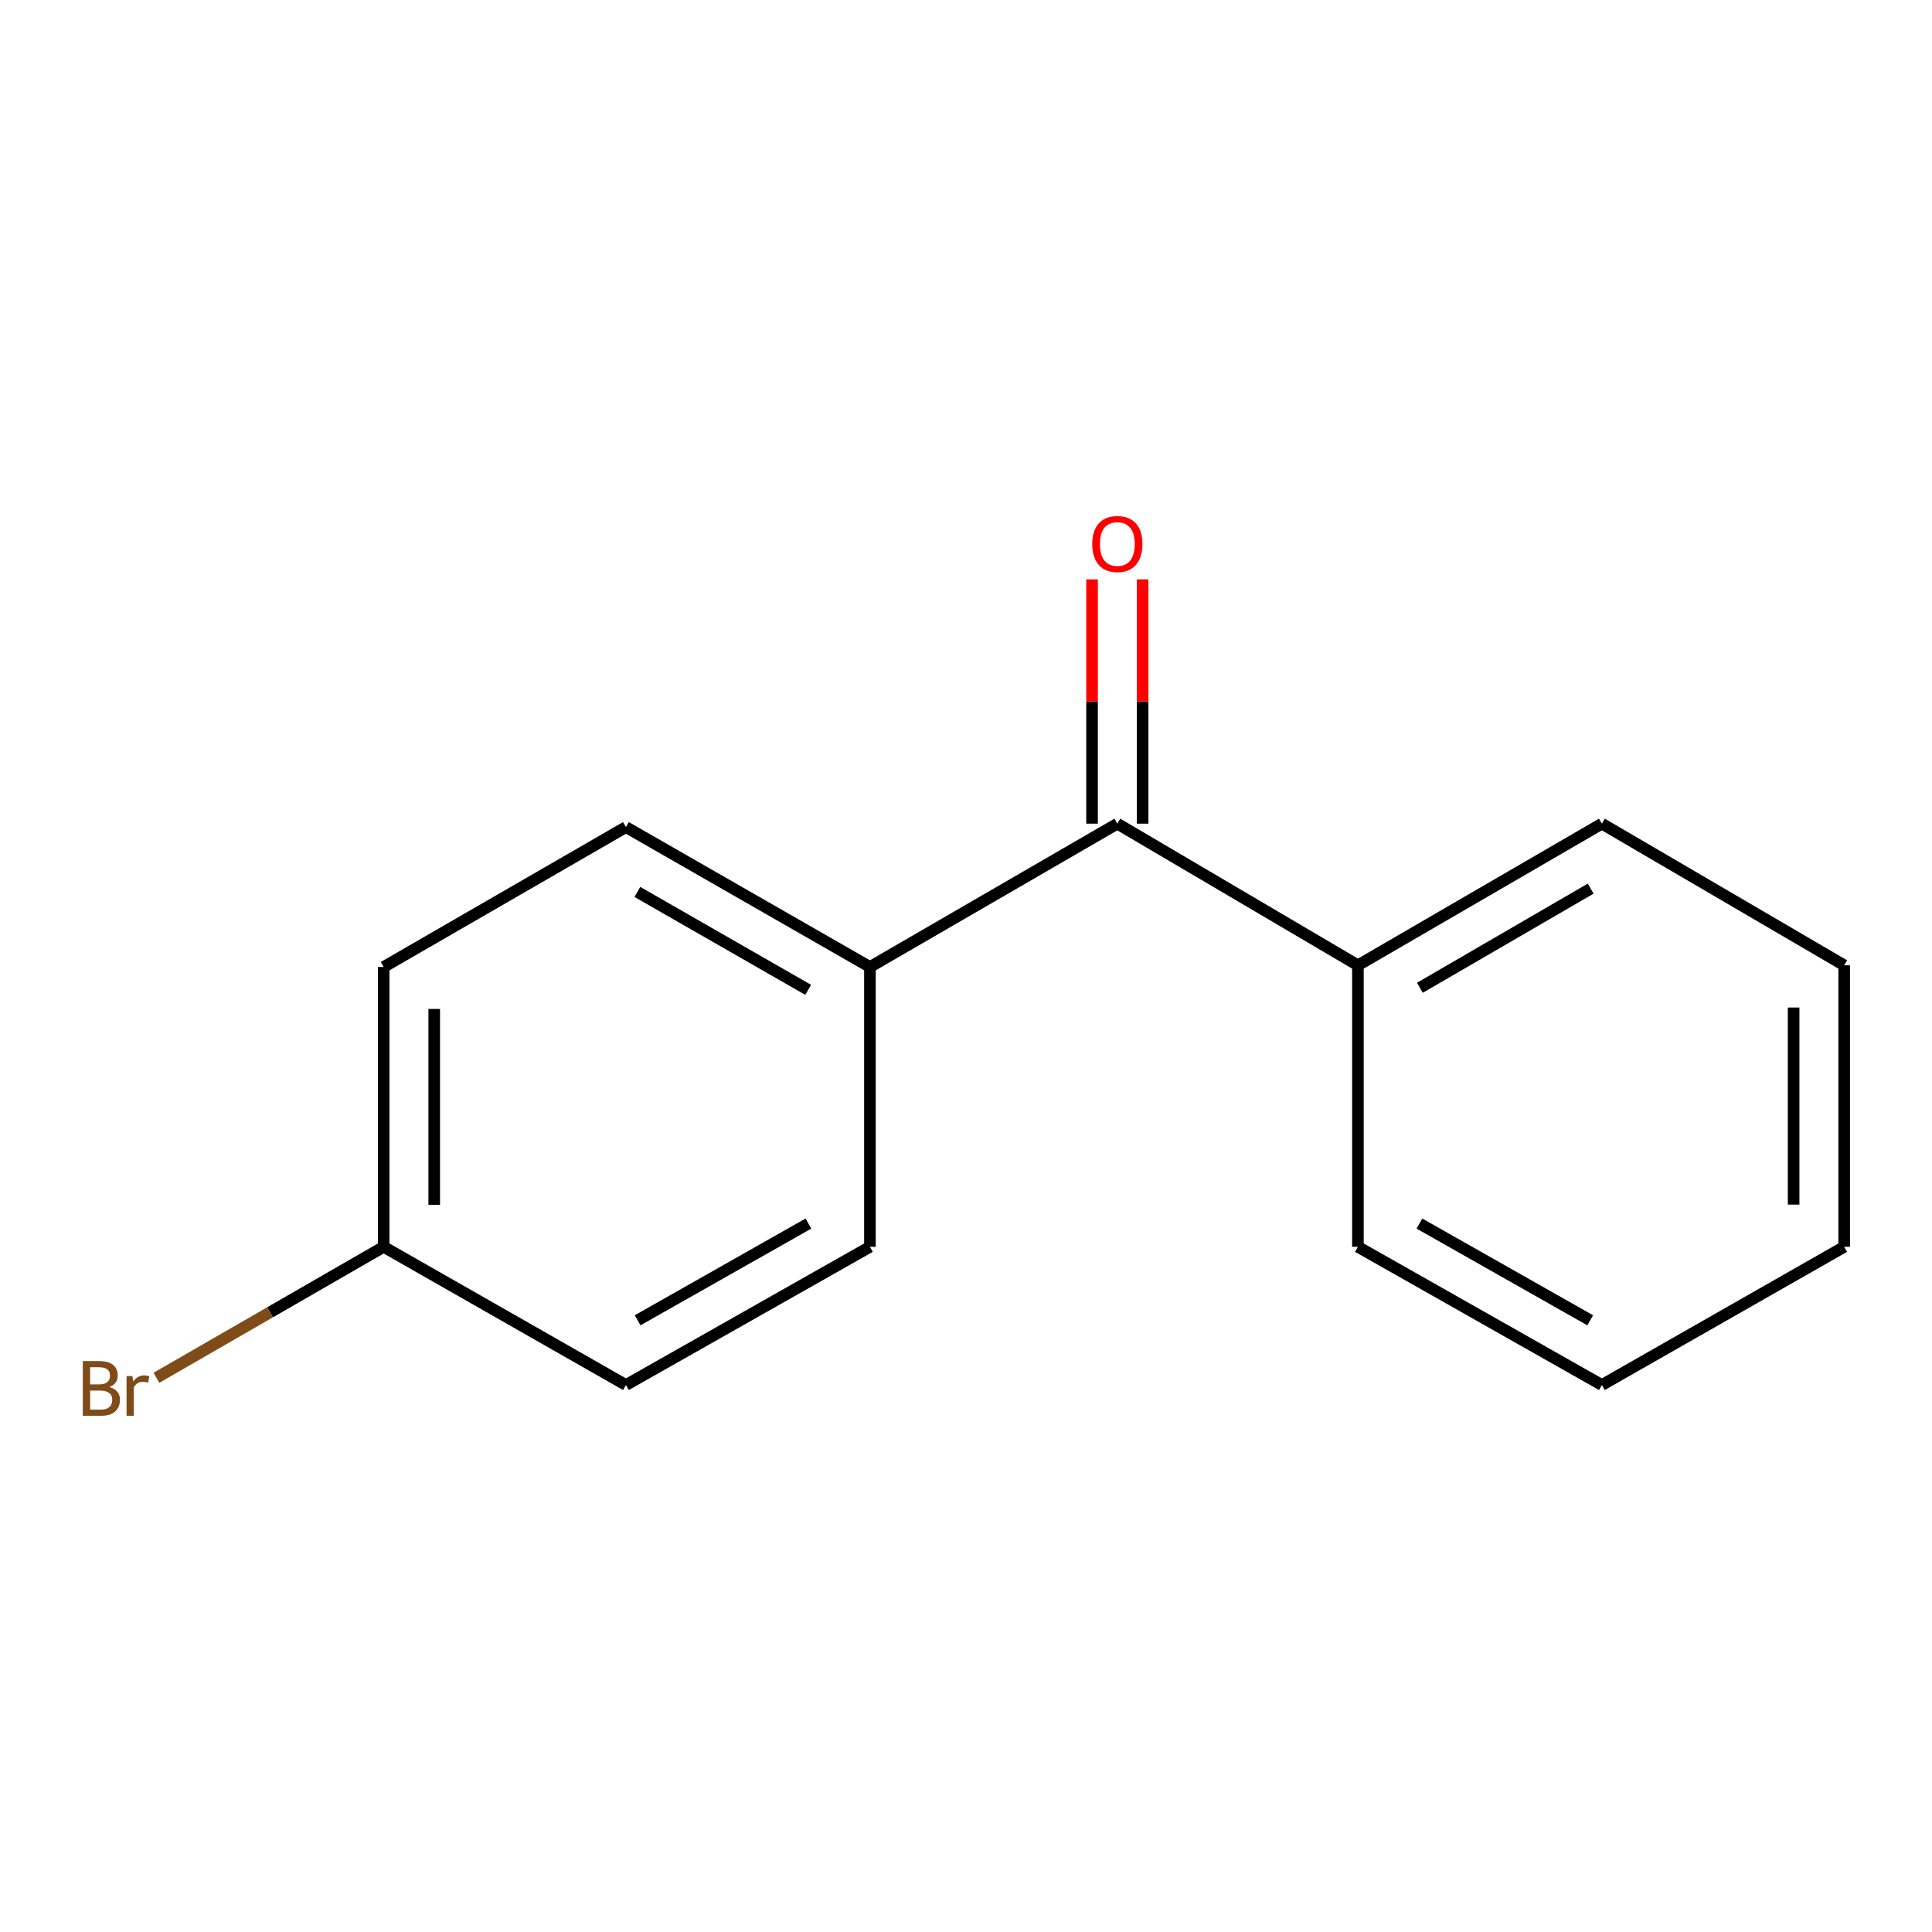<?xml version='1.0' encoding='iso-8859-1'?>
<svg version='1.1' baseProfile='full'
              xmlns='http://www.w3.org/2000/svg'
                      xmlns:rdkit='http://www.rdkit.org/xml'
                      xmlns:xlink='http://www.w3.org/1999/xlink'
                  xml:space='preserve'
width='1000px' height='1000px' viewBox='0 0 1000 1000'>
<!-- END OF HEADER -->
<rect style='opacity:1.0;fill:#FFFFFF;stroke:none' width='1000' height='1000' x='0' y='0'> </rect>
<path class='bond-0' d='M 578.33,426.327 L 450.275,500.509' style='fill:none;fill-rule:evenodd;stroke:#000000;stroke-width:6px;stroke-linecap:butt;stroke-linejoin:miter;stroke-opacity:1' />
<path class='bond-1' d='M 591.414,426.327 L 591.414,363.102' style='fill:none;fill-rule:evenodd;stroke:#000000;stroke-width:6px;stroke-linecap:butt;stroke-linejoin:miter;stroke-opacity:1' />
<path class='bond-1' d='M 591.414,363.102 L 591.414,299.877' style='fill:none;fill-rule:evenodd;stroke:#FF0000;stroke-width:6px;stroke-linecap:butt;stroke-linejoin:miter;stroke-opacity:1' />
<path class='bond-1' d='M 565.247,426.327 L 565.247,363.102' style='fill:none;fill-rule:evenodd;stroke:#000000;stroke-width:6px;stroke-linecap:butt;stroke-linejoin:miter;stroke-opacity:1' />
<path class='bond-1' d='M 565.247,363.102 L 565.247,299.877' style='fill:none;fill-rule:evenodd;stroke:#FF0000;stroke-width:6px;stroke-linecap:butt;stroke-linejoin:miter;stroke-opacity:1' />
<path class='bond-2' d='M 578.33,426.327 L 702.853,499.637' style='fill:none;fill-rule:evenodd;stroke:#000000;stroke-width:6px;stroke-linecap:butt;stroke-linejoin:miter;stroke-opacity:1' />
<path class='bond-3' d='M 450.275,500.509 L 323.978,428.101' style='fill:none;fill-rule:evenodd;stroke:#000000;stroke-width:6px;stroke-linecap:butt;stroke-linejoin:miter;stroke-opacity:1' />
<path class='bond-3' d='M 418.316,512.348 L 329.908,461.662' style='fill:none;fill-rule:evenodd;stroke:#000000;stroke-width:6px;stroke-linecap:butt;stroke-linejoin:miter;stroke-opacity:1' />
<path class='bond-4' d='M 450.275,500.509 L 450.275,645.355' style='fill:none;fill-rule:evenodd;stroke:#000000;stroke-width:6px;stroke-linecap:butt;stroke-linejoin:miter;stroke-opacity:1' />
<path class='bond-5' d='M 702.853,499.637 L 829.136,426.327' style='fill:none;fill-rule:evenodd;stroke:#000000;stroke-width:6px;stroke-linecap:butt;stroke-linejoin:miter;stroke-opacity:1' />
<path class='bond-5' d='M 734.933,511.27 L 823.33,459.953' style='fill:none;fill-rule:evenodd;stroke:#000000;stroke-width:6px;stroke-linecap:butt;stroke-linejoin:miter;stroke-opacity:1' />
<path class='bond-6' d='M 702.853,499.637 L 702.853,645.355' style='fill:none;fill-rule:evenodd;stroke:#000000;stroke-width:6px;stroke-linecap:butt;stroke-linejoin:miter;stroke-opacity:1' />
<path class='bond-7' d='M 323.978,428.101 L 198.583,500.509' style='fill:none;fill-rule:evenodd;stroke:#000000;stroke-width:6px;stroke-linecap:butt;stroke-linejoin:miter;stroke-opacity:1' />
<path class='bond-8' d='M 450.275,645.355 L 323.978,716.876' style='fill:none;fill-rule:evenodd;stroke:#000000;stroke-width:6px;stroke-linecap:butt;stroke-linejoin:miter;stroke-opacity:1' />
<path class='bond-8' d='M 418.436,633.314 L 330.029,683.379' style='fill:none;fill-rule:evenodd;stroke:#000000;stroke-width:6px;stroke-linecap:butt;stroke-linejoin:miter;stroke-opacity:1' />
<path class='bond-9' d='M 198.583,645.355 L 323.978,716.876' style='fill:none;fill-rule:evenodd;stroke:#000000;stroke-width:6px;stroke-linecap:butt;stroke-linejoin:miter;stroke-opacity:1' />
<path class='bond-10' d='M 198.583,645.355 L 139.776,679.245' style='fill:none;fill-rule:evenodd;stroke:#000000;stroke-width:6px;stroke-linecap:butt;stroke-linejoin:miter;stroke-opacity:1' />
<path class='bond-10' d='M 139.776,679.245 L 80.969,713.135' style='fill:none;fill-rule:evenodd;stroke:#7F4C19;stroke-width:6px;stroke-linecap:butt;stroke-linejoin:miter;stroke-opacity:1' />
<path class='bond-11' d='M 198.583,645.355 L 198.583,500.509' style='fill:none;fill-rule:evenodd;stroke:#000000;stroke-width:6px;stroke-linecap:butt;stroke-linejoin:miter;stroke-opacity:1' />
<path class='bond-11' d='M 224.749,623.628 L 224.749,522.236' style='fill:none;fill-rule:evenodd;stroke:#000000;stroke-width:6px;stroke-linecap:butt;stroke-linejoin:miter;stroke-opacity:1' />
<path class='bond-12' d='M 829.136,426.327 L 954.545,499.637' style='fill:none;fill-rule:evenodd;stroke:#000000;stroke-width:6px;stroke-linecap:butt;stroke-linejoin:miter;stroke-opacity:1' />
<path class='bond-13' d='M 702.853,645.355 L 829.136,716.876' style='fill:none;fill-rule:evenodd;stroke:#000000;stroke-width:6px;stroke-linecap:butt;stroke-linejoin:miter;stroke-opacity:1' />
<path class='bond-13' d='M 734.691,633.314 L 823.088,683.38' style='fill:none;fill-rule:evenodd;stroke:#000000;stroke-width:6px;stroke-linecap:butt;stroke-linejoin:miter;stroke-opacity:1' />
<path class='bond-14' d='M 829.136,716.876 L 954.545,645.355' style='fill:none;fill-rule:evenodd;stroke:#000000;stroke-width:6px;stroke-linecap:butt;stroke-linejoin:miter;stroke-opacity:1' />
<path class='bond-15' d='M 954.545,499.637 L 954.545,645.355' style='fill:none;fill-rule:evenodd;stroke:#000000;stroke-width:6px;stroke-linecap:butt;stroke-linejoin:miter;stroke-opacity:1' />
<path class='bond-15' d='M 928.379,521.494 L 928.379,623.497' style='fill:none;fill-rule:evenodd;stroke:#000000;stroke-width:6px;stroke-linecap:butt;stroke-linejoin:miter;stroke-opacity:1' />
<path  class='atom-2' d='M 565.33 281.576
Q 565.33 274.776, 568.69 270.976
Q 572.05 267.176, 578.33 267.176
Q 584.61 267.176, 587.97 270.976
Q 591.33 274.776, 591.33 281.576
Q 591.33 288.456, 587.93 292.376
Q 584.53 296.256, 578.33 296.256
Q 572.09 296.256, 568.69 292.376
Q 565.33 288.496, 565.33 281.576
M 578.33 293.056
Q 582.65 293.056, 584.97 290.176
Q 587.33 287.256, 587.33 281.576
Q 587.33 276.016, 584.97 273.216
Q 582.65 270.376, 578.33 270.376
Q 574.01 270.376, 571.65 273.176
Q 569.33 275.976, 569.33 281.576
Q 569.33 287.296, 571.65 290.176
Q 574.01 293.056, 578.33 293.056
' fill='#FF0000'/>
<path  class='atom-9' d='M 56.619 717.93
Q 59.339 718.69, 60.699 720.37
Q 62.099 722.01, 62.099 724.45
Q 62.099 728.37, 59.579 730.61
Q 57.099 732.81, 52.379 732.81
L 42.859 732.81
L 42.859 704.49
L 51.219 704.49
Q 56.059 704.49, 58.499 706.45
Q 60.939 708.41, 60.939 712.01
Q 60.939 716.29, 56.619 717.93
M 46.659 707.69
L 46.659 716.57
L 51.219 716.57
Q 54.019 716.57, 55.459 715.45
Q 56.939 714.29, 56.939 712.01
Q 56.939 707.69, 51.219 707.69
L 46.659 707.69
M 52.379 729.61
Q 55.139 729.61, 56.619 728.29
Q 58.099 726.97, 58.099 724.45
Q 58.099 722.13, 56.459 720.97
Q 54.859 719.77, 51.779 719.77
L 46.659 719.77
L 46.659 729.61
L 52.379 729.61
' fill='#7F4C19'/>
<path  class='atom-9' d='M 68.539 712.25
L 68.979 715.09
Q 71.139 711.89, 74.659 711.89
Q 75.779 711.89, 77.299 712.29
L 76.699 715.65
Q 74.979 715.25, 74.019 715.25
Q 72.339 715.25, 71.219 715.93
Q 70.139 716.57, 69.259 718.13
L 69.259 732.81
L 65.499 732.81
L 65.499 712.25
L 68.539 712.25
' fill='#7F4C19'/>
</svg>
